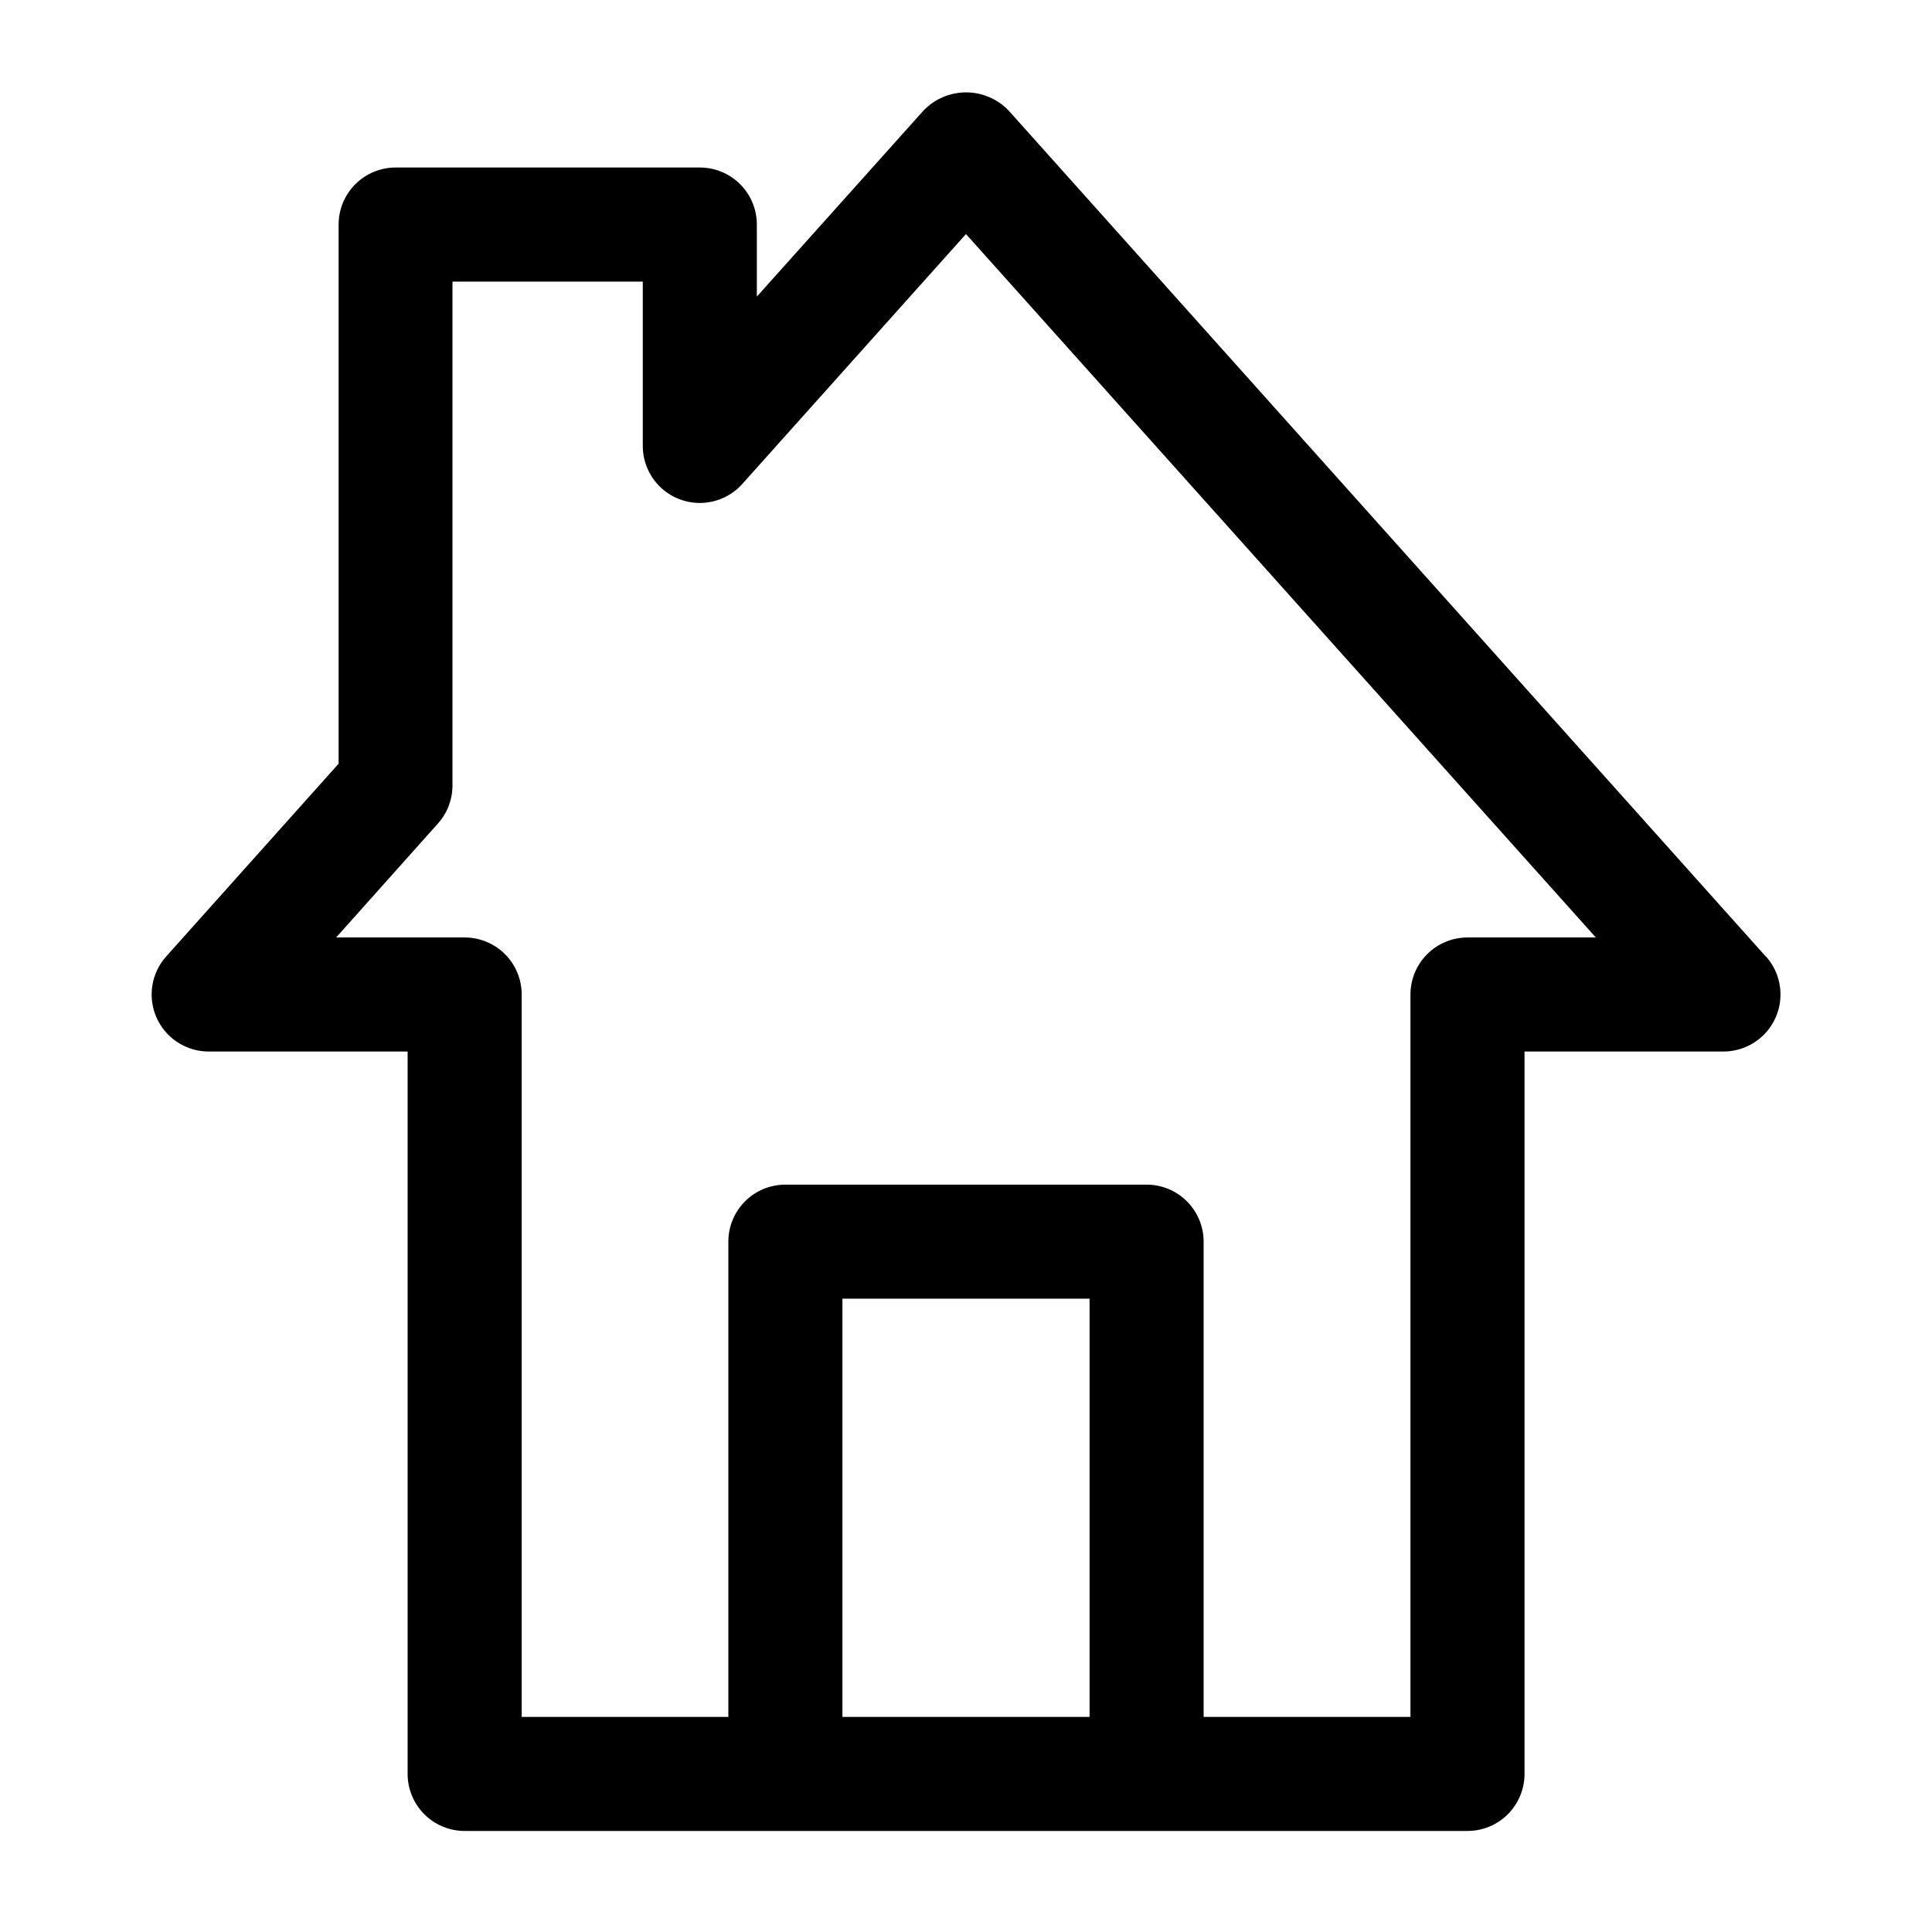 <?xml version="1.0" encoding="UTF-8"?>
<!-- The Best Svg Icon site in the world: iconSvg.co, Visit us! https://iconsvg.co -->
<svg fill="#000000" width="800px" height="800px" version="1.1" viewBox="144 144 512 512" xmlns="http://www.w3.org/2000/svg">
 <path d="m611.95 397.48-200.67-224.2c-2.945-3.066-7.012-4.797-11.262-4.797s-8.316 1.73-11.262 4.797l-44.184 49.32v-19.094c0-4.008-1.59-7.852-4.426-10.688-2.836-2.832-6.68-4.426-10.688-4.426h-80.609c-4.008 0-7.852 1.594-10.688 4.426-2.836 2.836-4.426 6.68-4.426 10.688v142.88l-45.695 51.086c-2.609 2.918-3.984 6.731-3.84 10.645 0.148 3.91 1.805 7.609 4.625 10.324 2.82 2.711 6.586 4.227 10.5 4.223h52.699v191.45-0.004c0 4.008 1.59 7.852 4.426 10.688 2.832 2.836 6.68 4.426 10.688 4.426h265.76c4.008 0 7.856-1.59 10.688-4.426 2.836-2.836 4.43-6.68 4.43-10.688v-191.45l52.695 0.004c3.914 0.004 7.68-1.512 10.5-4.223 2.82-2.715 4.477-6.414 4.625-10.324 0.148-3.914-1.23-7.727-3.84-10.645zm-244.7 201.52v-110.84h65.496v110.84zm165.65-206.56c-4.008 0-7.852 1.594-10.688 4.426-2.832 2.836-4.426 6.68-4.426 10.688v191.45h-54.812v-125.95c0-4.008-1.594-7.852-4.43-10.688-2.832-2.836-6.68-4.426-10.688-4.426h-95.723c-4.008 0-7.852 1.59-10.688 4.426-2.836 2.836-4.426 6.68-4.426 10.688v125.95h-54.766v-191.45c0-4.008-1.594-7.852-4.426-10.688-2.836-2.832-6.68-4.426-10.688-4.426h-34.059l27.004-30.23c2.473-2.773 3.836-6.359 3.828-10.074v-133.51h50.434v43.527c-0.008 4.113 1.664 8.047 4.621 10.902 2.961 2.856 6.957 4.379 11.066 4.223 4.109-0.156 7.977-1.98 10.711-5.051l59.25-66.199 166.91 186.41z"/>
</svg>